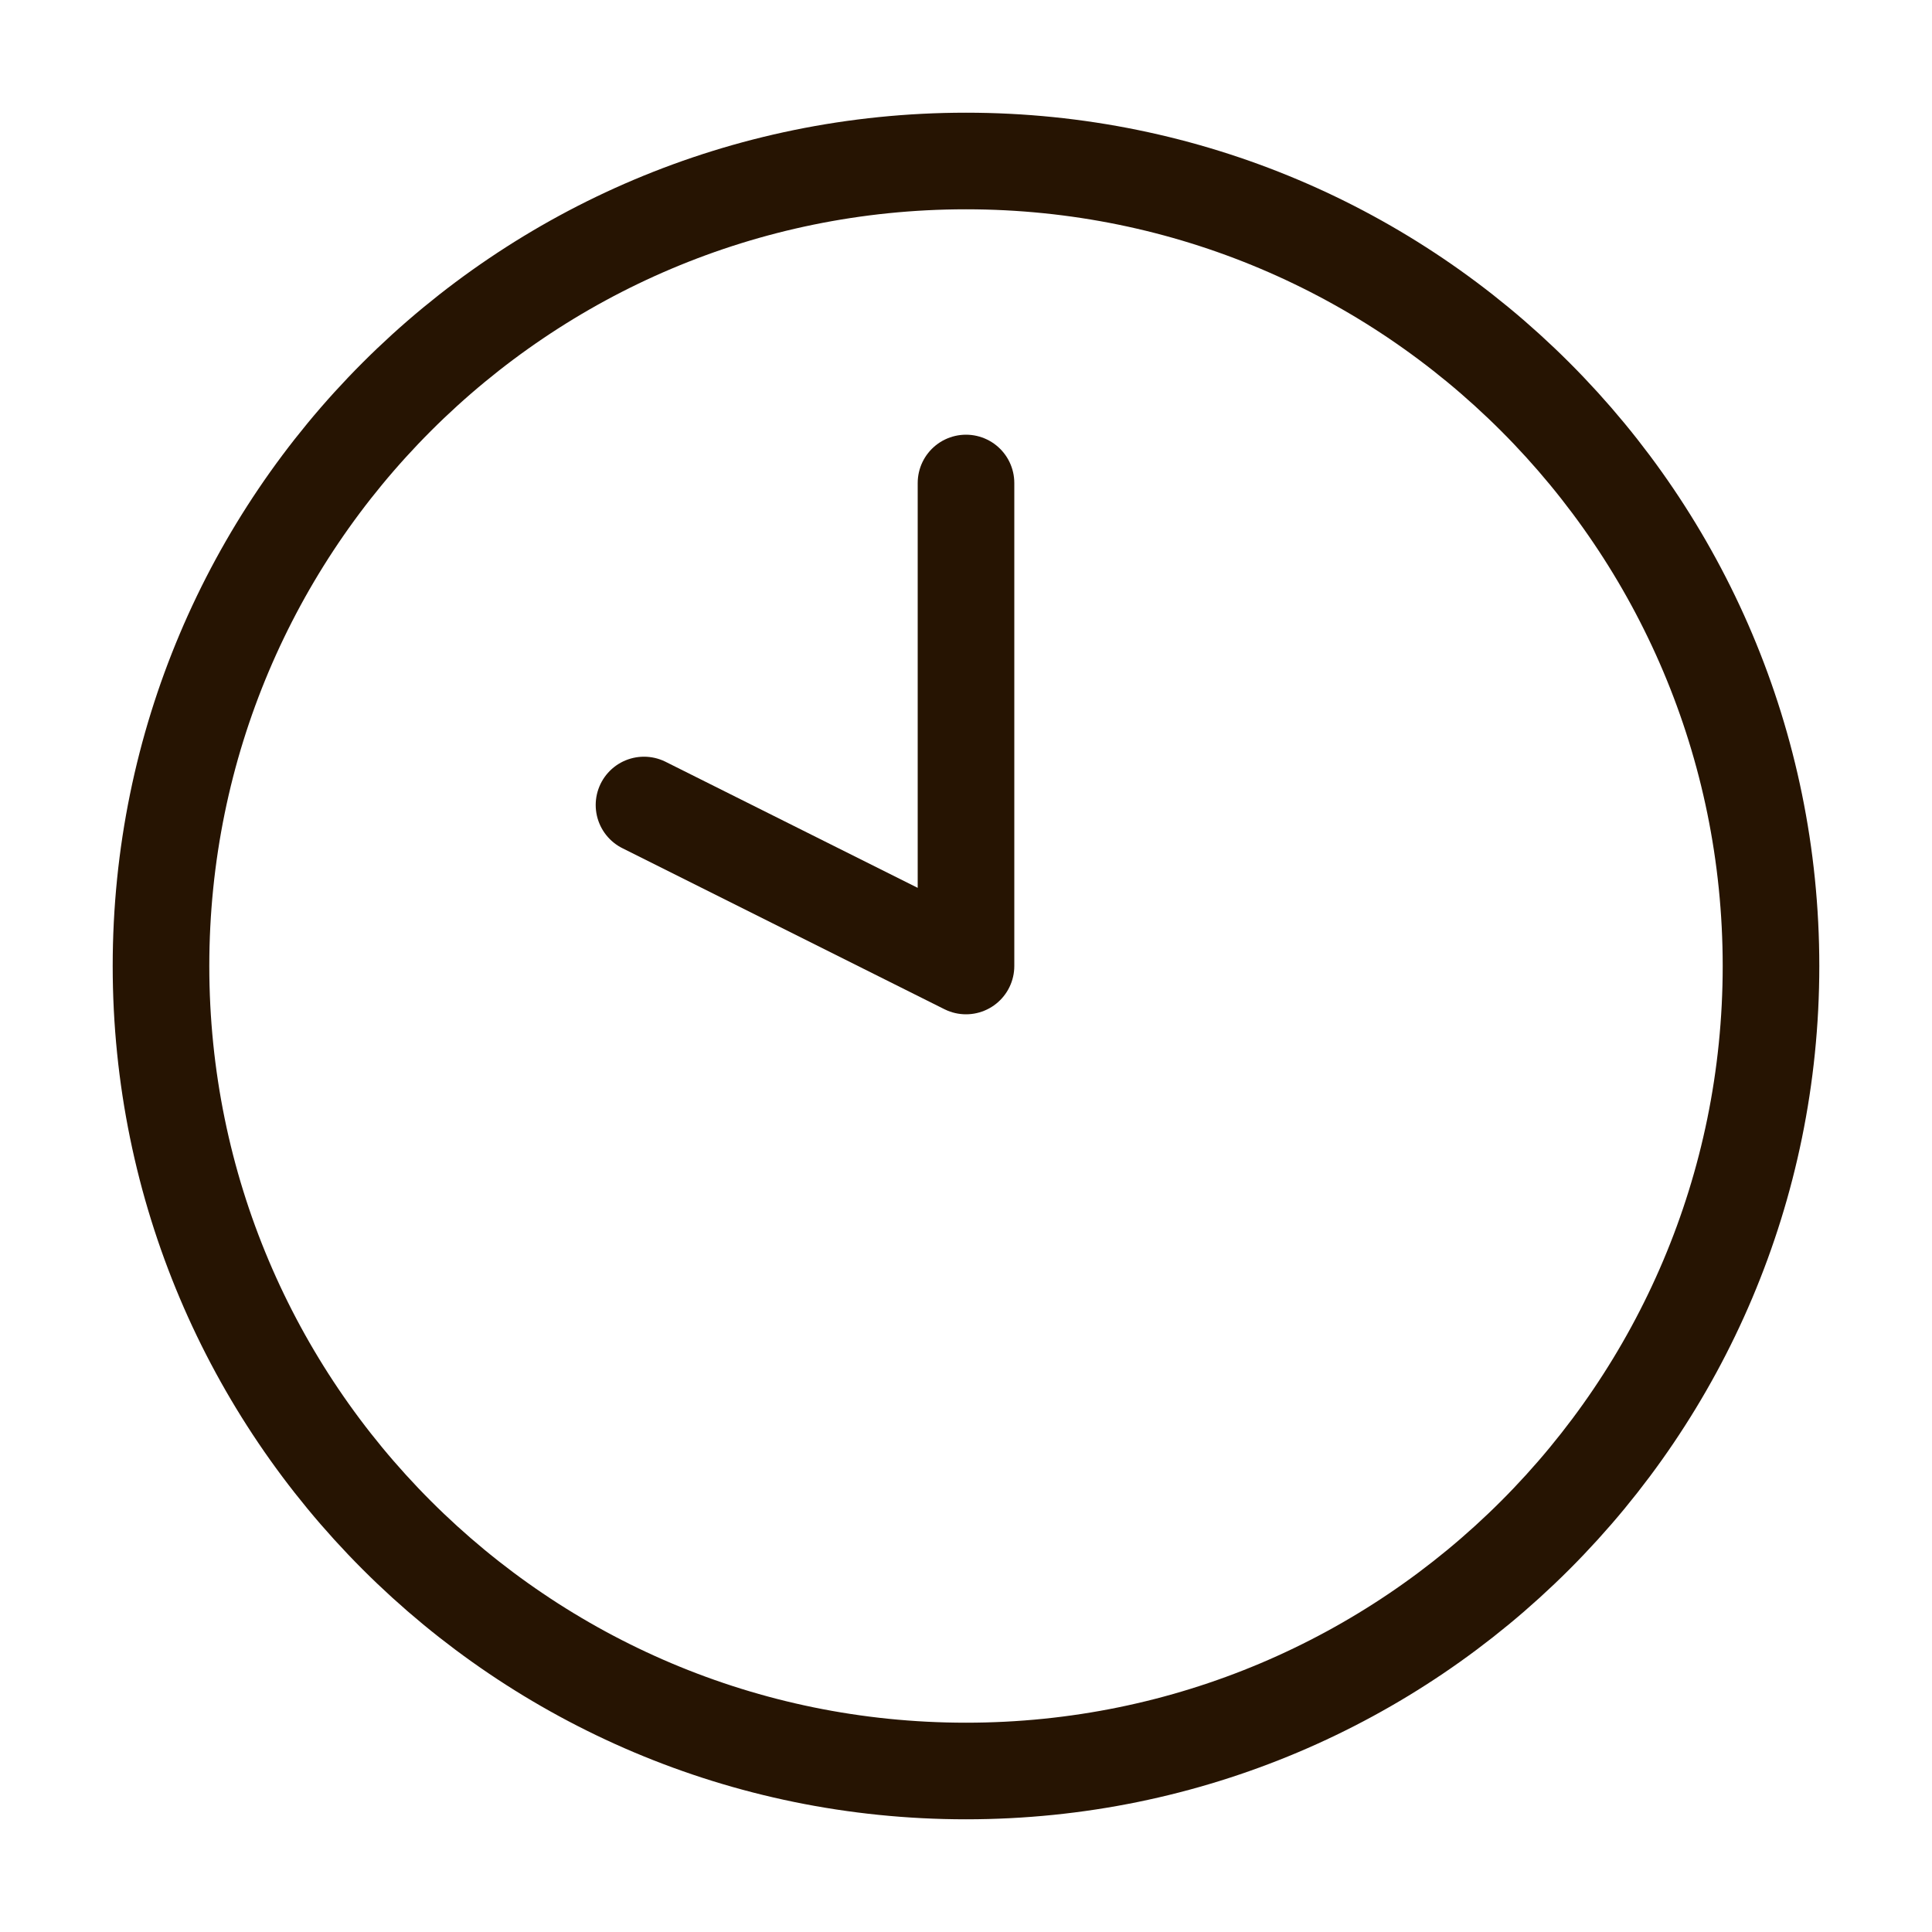 <?xml version="1.0" encoding="UTF-8"?> <svg xmlns="http://www.w3.org/2000/svg" width="24" height="24" viewBox="0 0 24 24" fill="none"> <path d="M12 22C17.523 22 22 17.523 22 12C22 6.477 17.523 2 12 2C6.477 2 2 6.477 2 12C2 17.523 6.477 22 12 22Z" stroke="#261402" stroke-width="1.2" stroke-linecap="round" stroke-linejoin="round"></path> <path d="M12 6V12L8 10" stroke="#261402" stroke-width="1.2" stroke-linecap="round" stroke-linejoin="round"></path> </svg> 